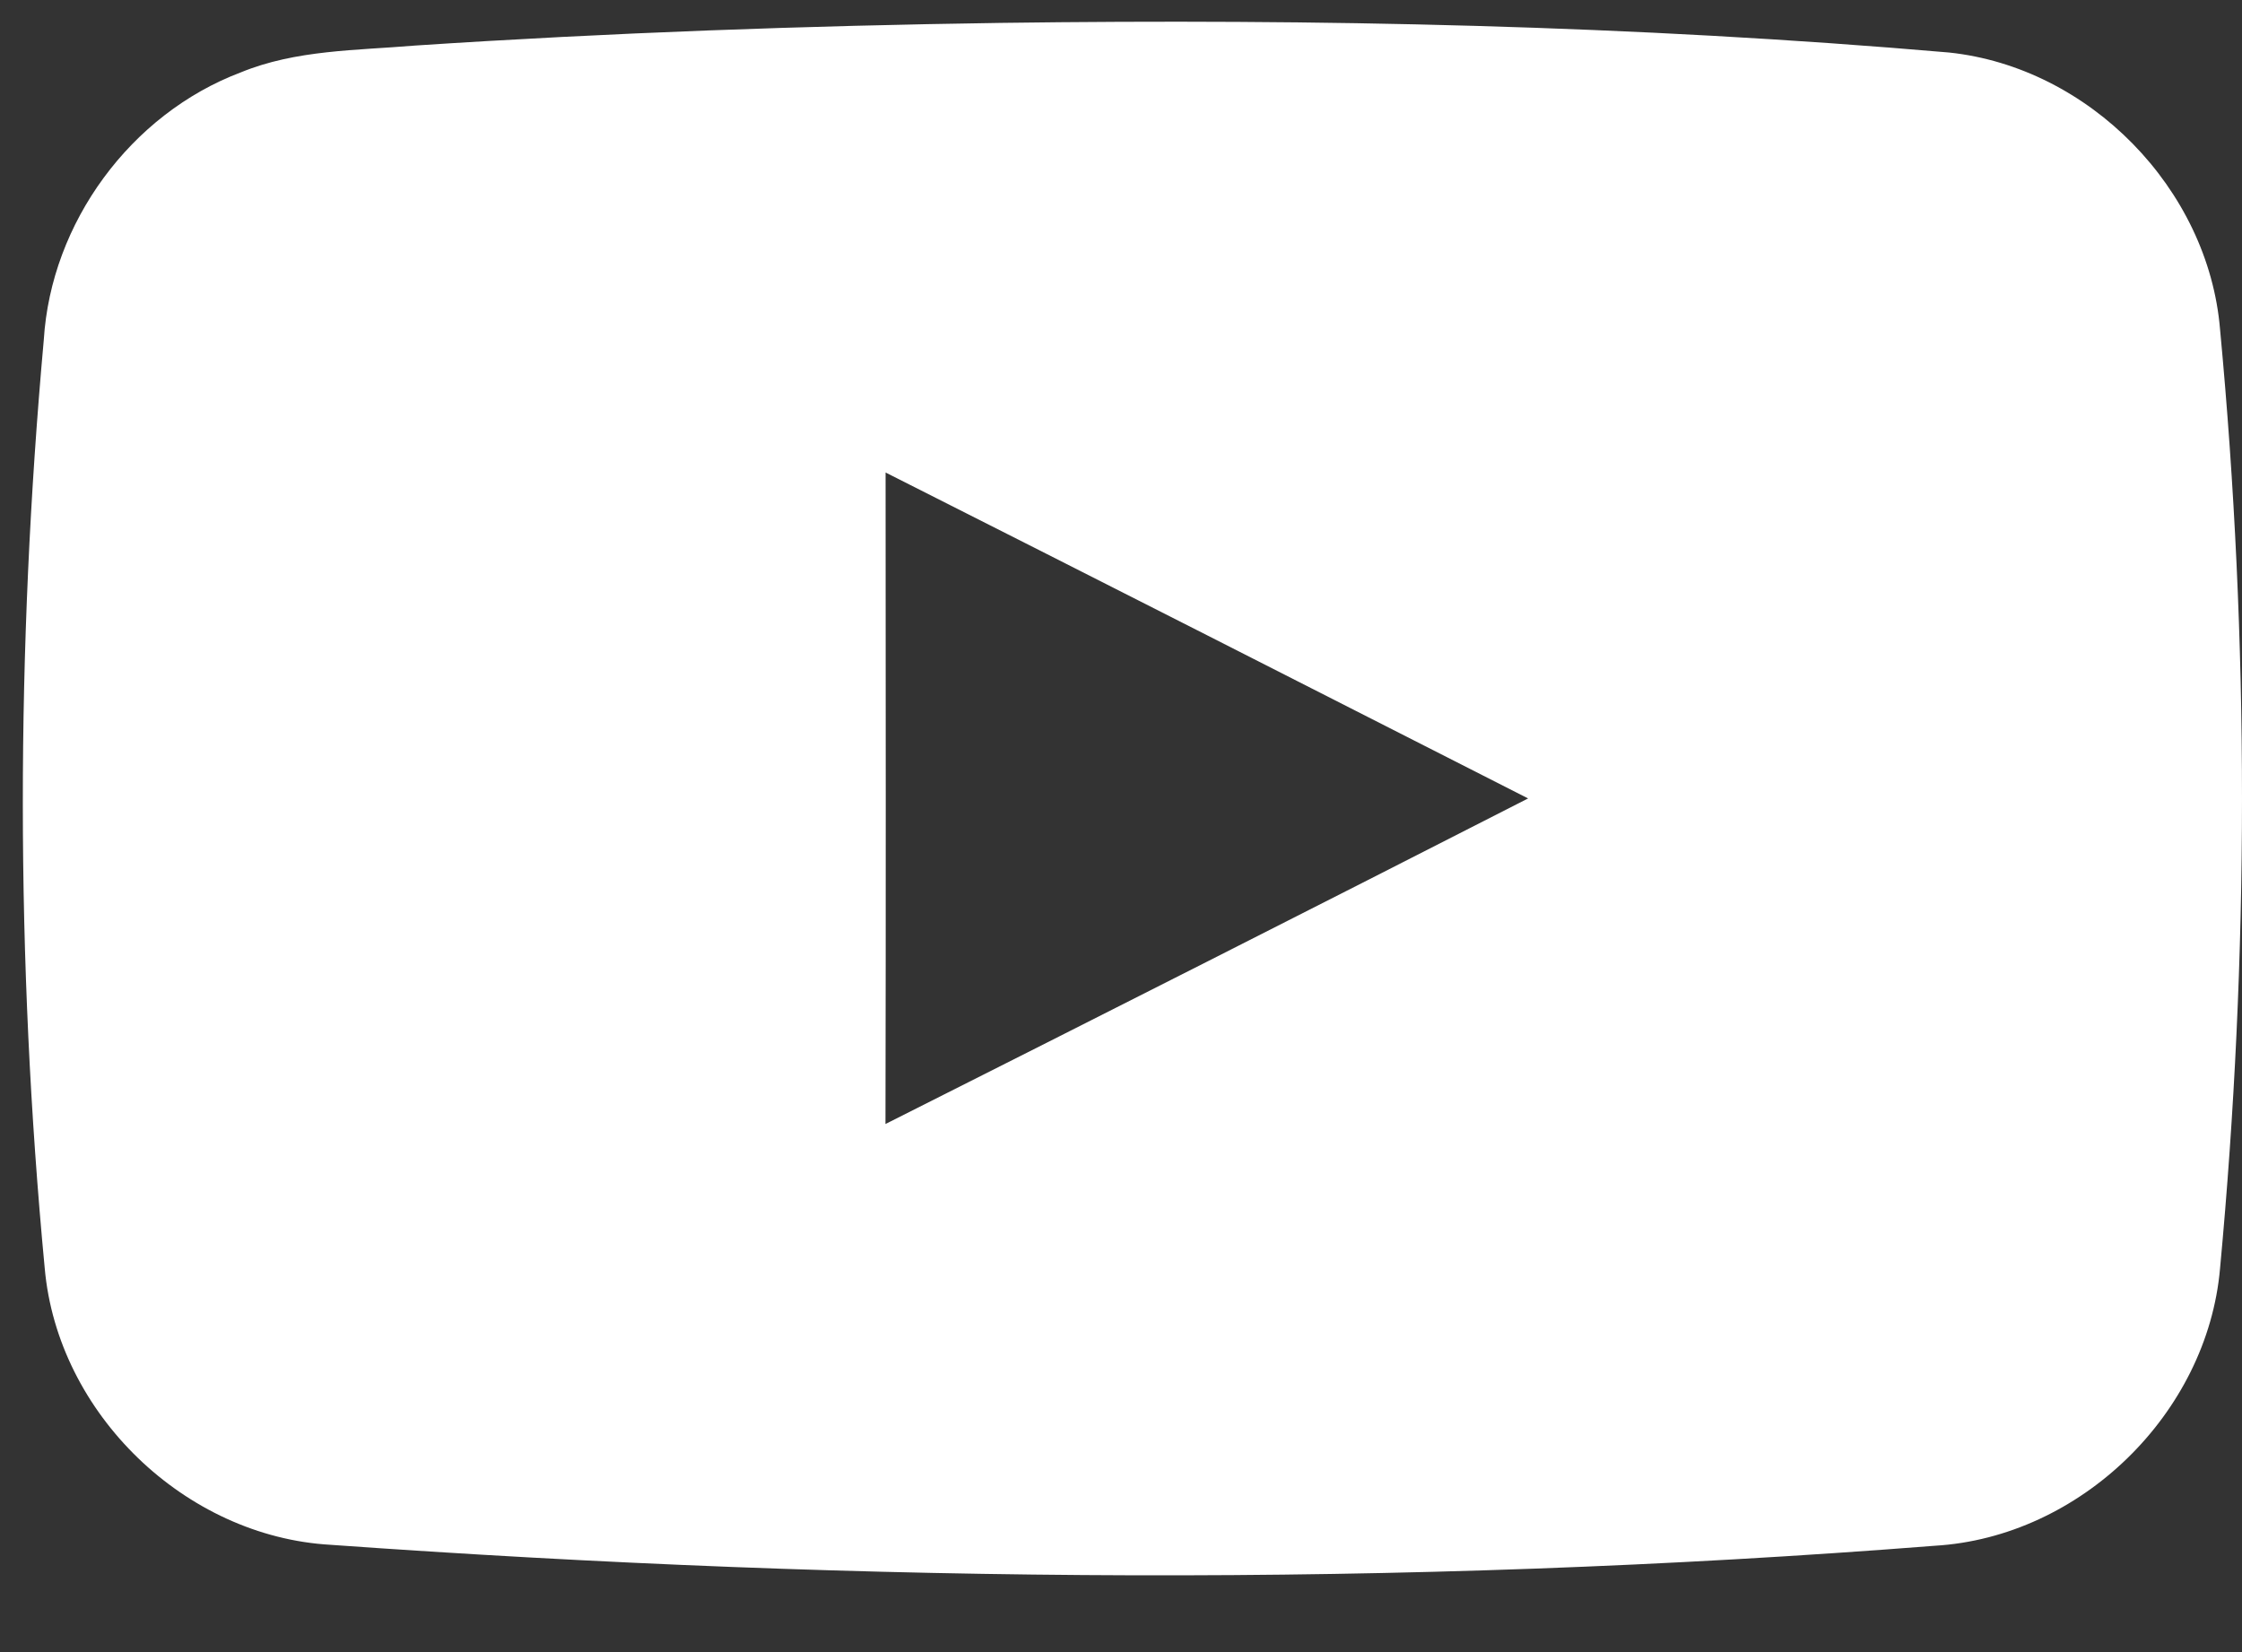 <?xml version="1.0" encoding="UTF-8"?> <svg xmlns="http://www.w3.org/2000/svg" width="19" height="14" viewBox="0 0 19 14" fill="none"><rect x="0" y="0" width="19" height="14" fill="#333333" stroke="none"/> <path d="M8.48 0.194C11.161 0.158 13.846 0.214 16.517 0.445C17.706 0.57 18.715 1.6 18.814 2.791C19.063 5.435 19.061 8.104 18.814 10.748C18.707 11.979 17.63 13.027 16.395 13.099C11.874 13.454 7.325 13.414 2.804 13.091C1.569 13.022 0.488 11.979 0.379 10.747C0.131 8.134 0.135 5.495 0.371 2.881C0.432 1.887 1.108 0.966 2.039 0.614C2.508 0.421 3.021 0.428 3.518 0.386C5.17 0.277 6.825 0.218 8.48 0.194ZM7.505 4.004C7.506 5.844 7.508 7.685 7.504 9.525C9.322 8.61 11.138 7.691 12.95 6.766C11.136 5.843 9.322 4.921 7.505 4.004Z" fill="white"></path> </svg> 